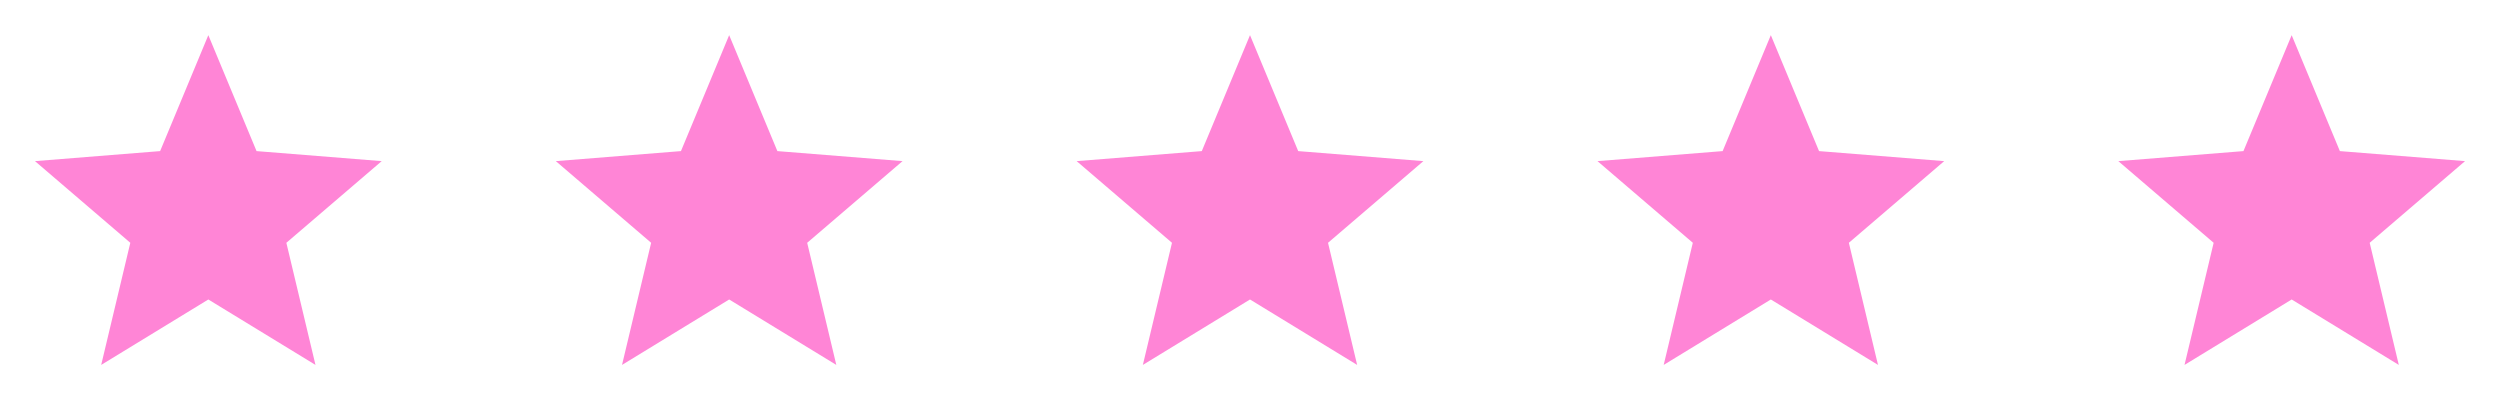 <?xml version="1.0" encoding="utf-8"?>
<svg xmlns="http://www.w3.org/2000/svg" fill="none" height="100%" overflow="visible" preserveAspectRatio="none" style="display: block;" viewBox="0 0 120 20" width="100%">
<g id="Rating">
<g id="SVG">
<path d="M10 14.375L4.857 17.516L6.255 11.654L1.679 7.734L7.686 7.253L10 1.688L12.314 7.253L18.322 7.734L13.745 11.654L15.143 17.516L10 14.375Z" fill="#FF85D6" id="Vector"/>
</g>
<g id="SVG_2">
<path d="M35 14.375L29.857 17.516L31.255 11.654L26.679 7.734L32.686 7.253L35 1.688L37.314 7.253L43.322 7.734L38.745 11.654L40.143 17.516L35 14.375Z" fill="#FF85D6" id="Vector_2"/>
</g>
<g id="SVG_3">
<path d="M60 14.375L54.857 17.516L56.255 11.654L51.679 7.734L57.686 7.253L60 1.688L62.314 7.253L68.322 7.734L63.745 11.654L65.143 17.516L60 14.375Z" fill="#FF85D6" id="Vector_3"/>
</g>
<g id="SVG_4">
<path d="M85 14.375L79.857 17.516L81.255 11.654L76.679 7.734L82.686 7.253L85 1.688L87.314 7.253L93.322 7.734L88.745 11.654L90.143 17.516L85 14.375Z" fill="#FF85D6" id="Vector_4"/>
</g>
<g id="SVG_5">
<path d="M110 14.375L104.857 17.516L106.255 11.654L101.679 7.734L107.686 7.253L110 1.688L112.314 7.253L118.322 7.734L113.745 11.654L115.143 17.516L110 14.375Z" fill="#FF85D6" id="Vector_5"/>
</g>
</g>
</svg>